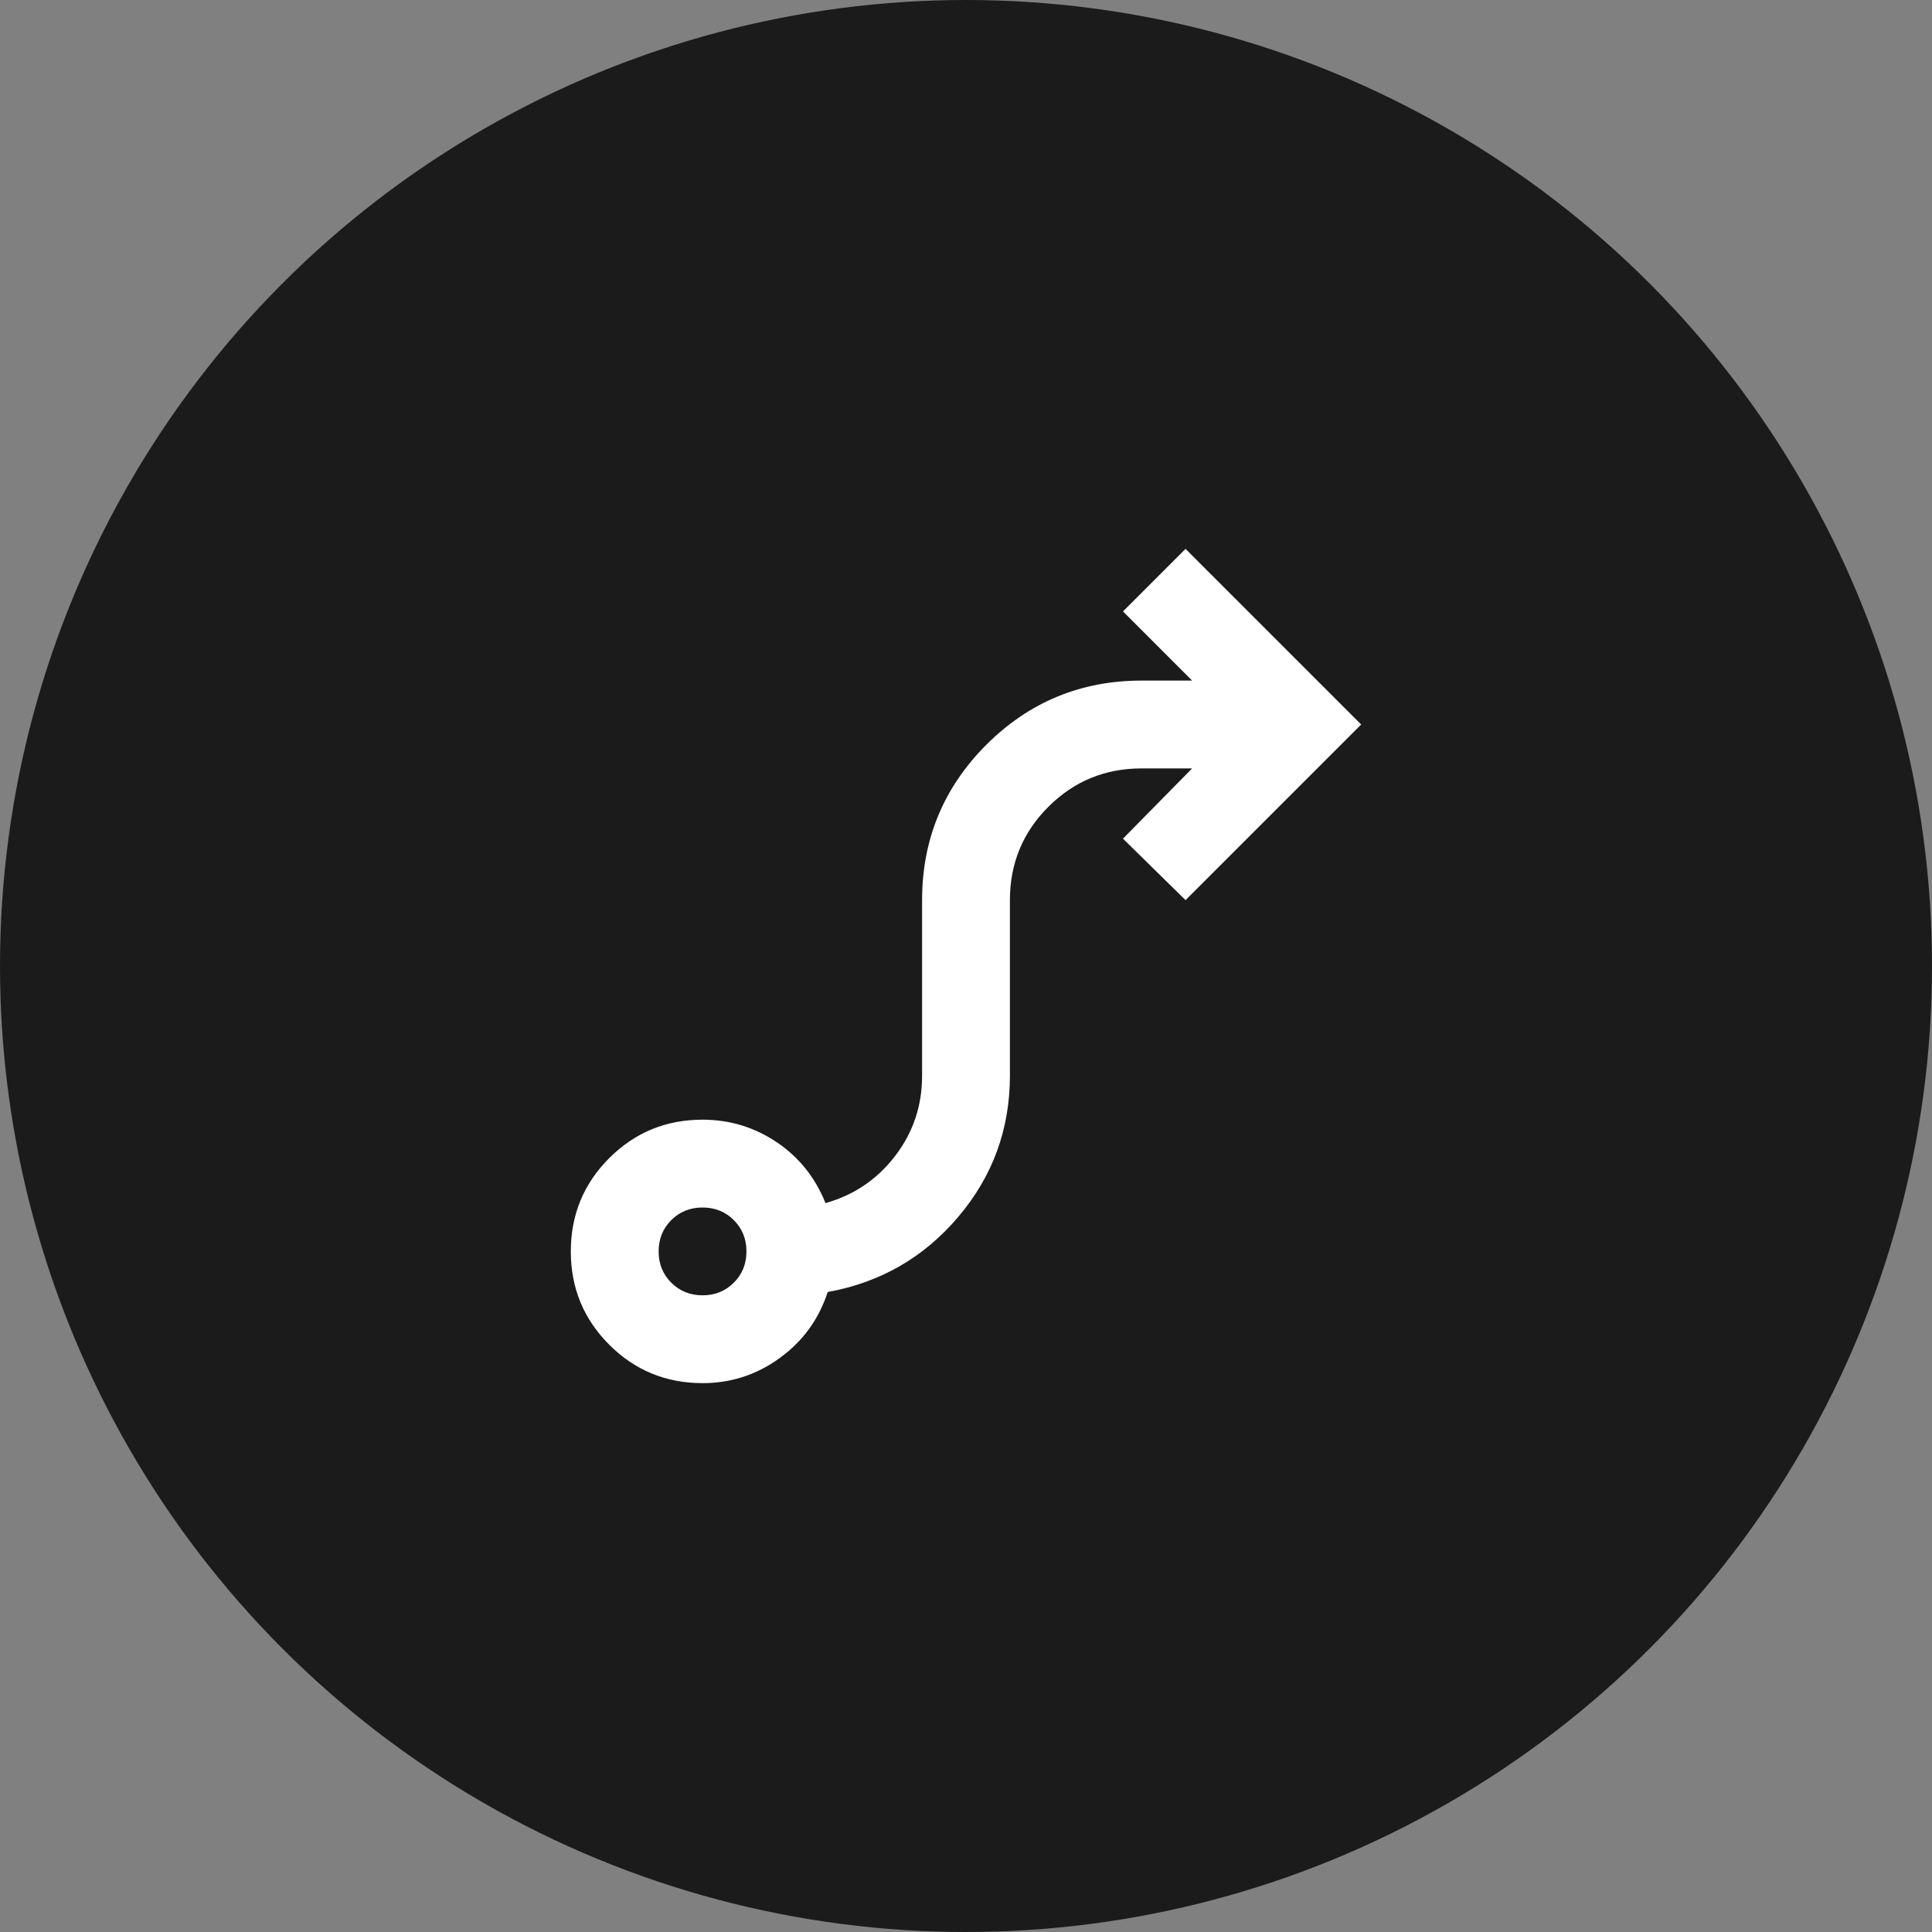 <?xml version="1.0" encoding="UTF-8"?> <svg xmlns="http://www.w3.org/2000/svg" width="44" height="44" viewBox="0 0 44 44" fill="none"><rect x="0" y="0" width="44" height="44" fill="#808080" stroke="none"/><circle cx="22" cy="22" r="22" fill="#1B1B1B"></circle><path d="M16 29.5C16.283 29.5 16.521 29.404 16.712 29.212C16.904 29.021 17 28.783 17 28.5C17 28.217 16.904 27.979 16.712 27.788C16.521 27.596 16.283 27.5 16 27.5C15.717 27.5 15.479 27.596 15.287 27.788C15.096 27.979 15 28.217 15 28.5C15 28.783 15.096 29.021 15.287 29.212C15.479 29.404 15.717 29.5 16 29.5ZM16 31.5C15.167 31.5 14.458 31.208 13.875 30.625C13.292 30.042 13 29.333 13 28.5C13 27.667 13.292 26.958 13.875 26.375C14.458 25.792 15.167 25.5 16 25.5C16.617 25.5 17.179 25.671 17.688 26.012C18.196 26.354 18.567 26.817 18.8 27.4C19.45 27.217 19.979 26.858 20.387 26.325C20.796 25.792 21 25.183 21 24.5V20.5C21 19.117 21.488 17.938 22.462 16.962C23.438 15.988 24.617 15.5 26 15.5H27.15L25.575 13.925L27 12.5L31 16.5L27 20.5L25.575 19.1L27.15 17.5H26C25.167 17.5 24.458 17.792 23.875 18.375C23.292 18.958 23 19.667 23 20.5V24.5C23 25.717 22.608 26.788 21.825 27.712C21.042 28.637 20.05 29.208 18.85 29.425C18.65 30.042 18.288 30.542 17.762 30.925C17.238 31.308 16.65 31.5 16 31.5Z" fill="white"></path></svg> 